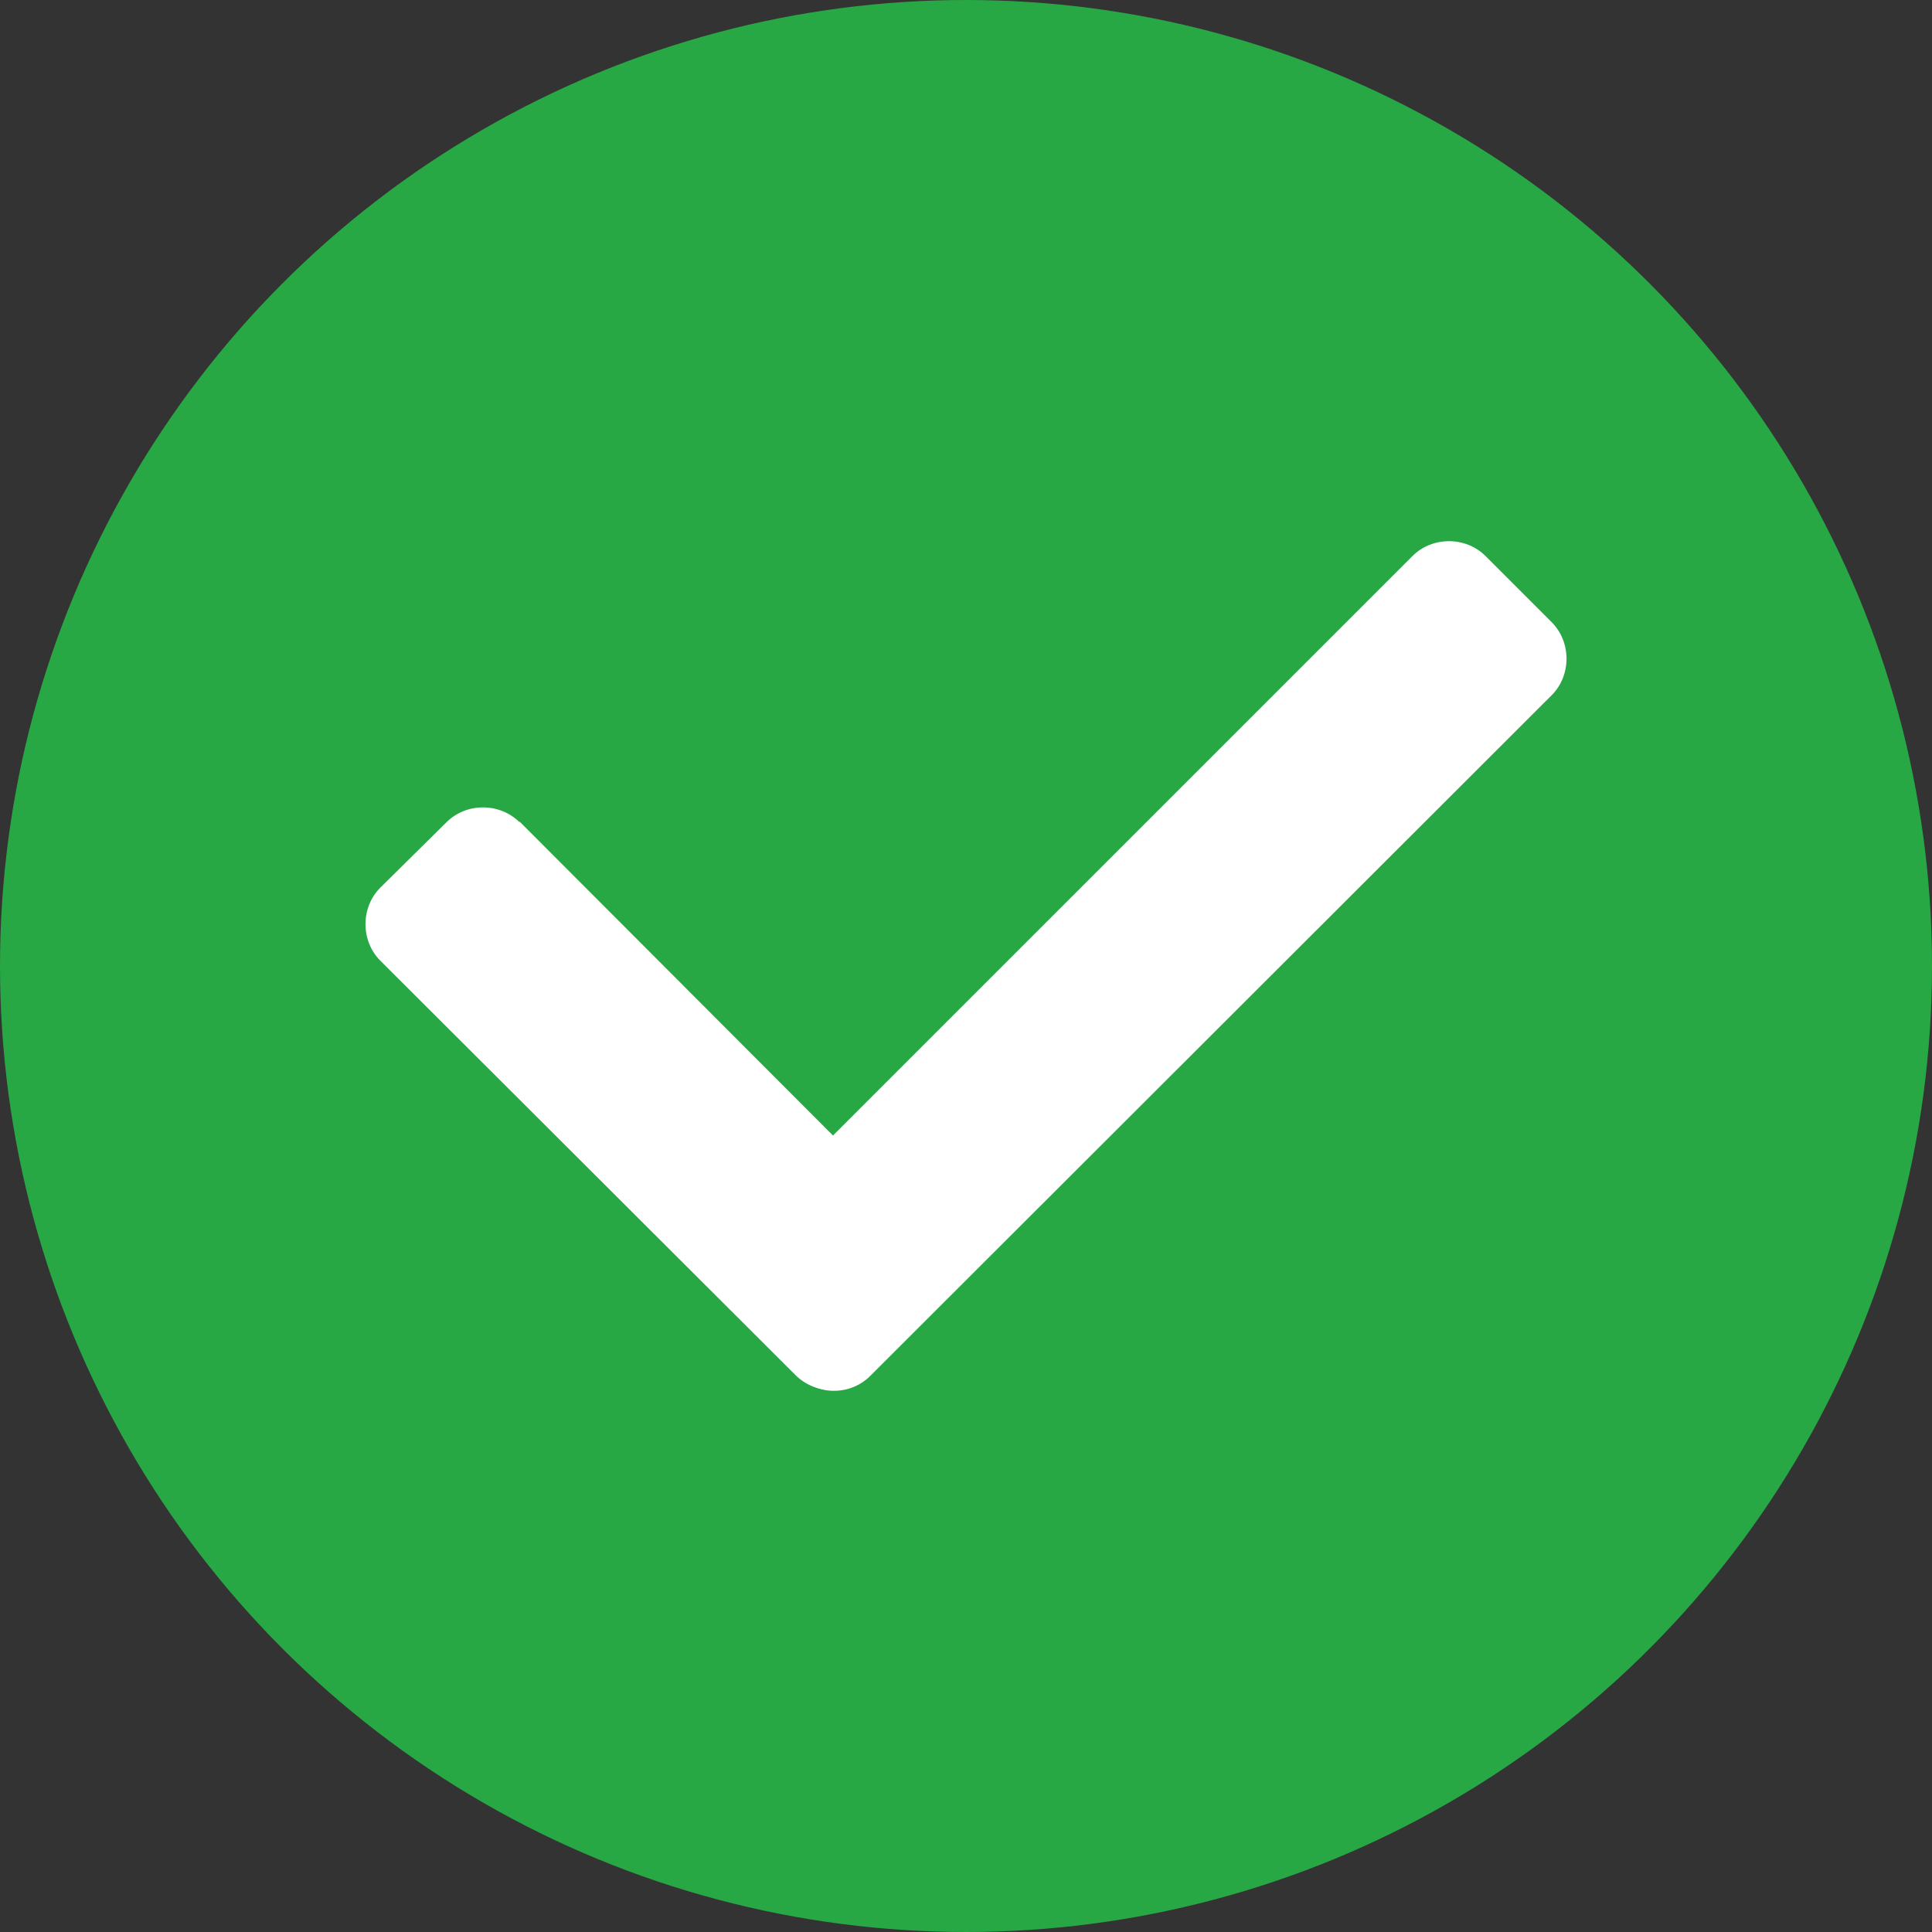 <?xml version="1.0" encoding="UTF-8" standalone="no"?>
<!DOCTYPE svg PUBLIC "-//W3C//DTD SVG 1.1//EN" "http://www.w3.org/Graphics/SVG/1.1/DTD/svg11.dtd">
<svg width="20" height="20" viewBox="0 0 30 30" version="1.1" xmlns="http://www.w3.org/2000/svg" xmlns:xlink="http://www.w3.org/1999/xlink" xml:space="preserve" xmlns:serif="http://www.serif.com/" style="fill-rule:evenodd;clip-rule:evenodd;stroke-linejoin:round;stroke-miterlimit:2;">
    <rect x="0" y="0" width="30" height="30" fill="#333333" stroke="none"/>
    <g transform="matrix(11.811,0,0,11.811,0,0)">
        <circle cx="1.27" cy="1.27" r="1.27" style="fill:rgb(40,167,69);"/>
        <g>
            <path d="M0.962,1.626L1.857,0.731C1.883,0.705 1.927,0.705 1.953,0.731L2.04,0.818C2.066,0.844 2.066,0.888 2.04,0.914L1.144,1.809C1.118,1.835 1.075,1.835 1.049,1.809L0.962,1.722C0.936,1.696 0.936,1.652 0.962,1.626Z" style="fill:white;"/>
            <path d="M0.683,1.08L1.228,1.626C1.254,1.652 1.254,1.696 1.228,1.722L1.142,1.808C1.116,1.834 1.072,1.834 1.046,1.808L0.5,1.263C0.474,1.237 0.474,1.193 0.5,1.167L0.587,1.081C0.613,1.055 0.657,1.055 0.683,1.081L0.683,1.08Z" style="fill:white;"/>
        </g>
    </g>
</svg>
